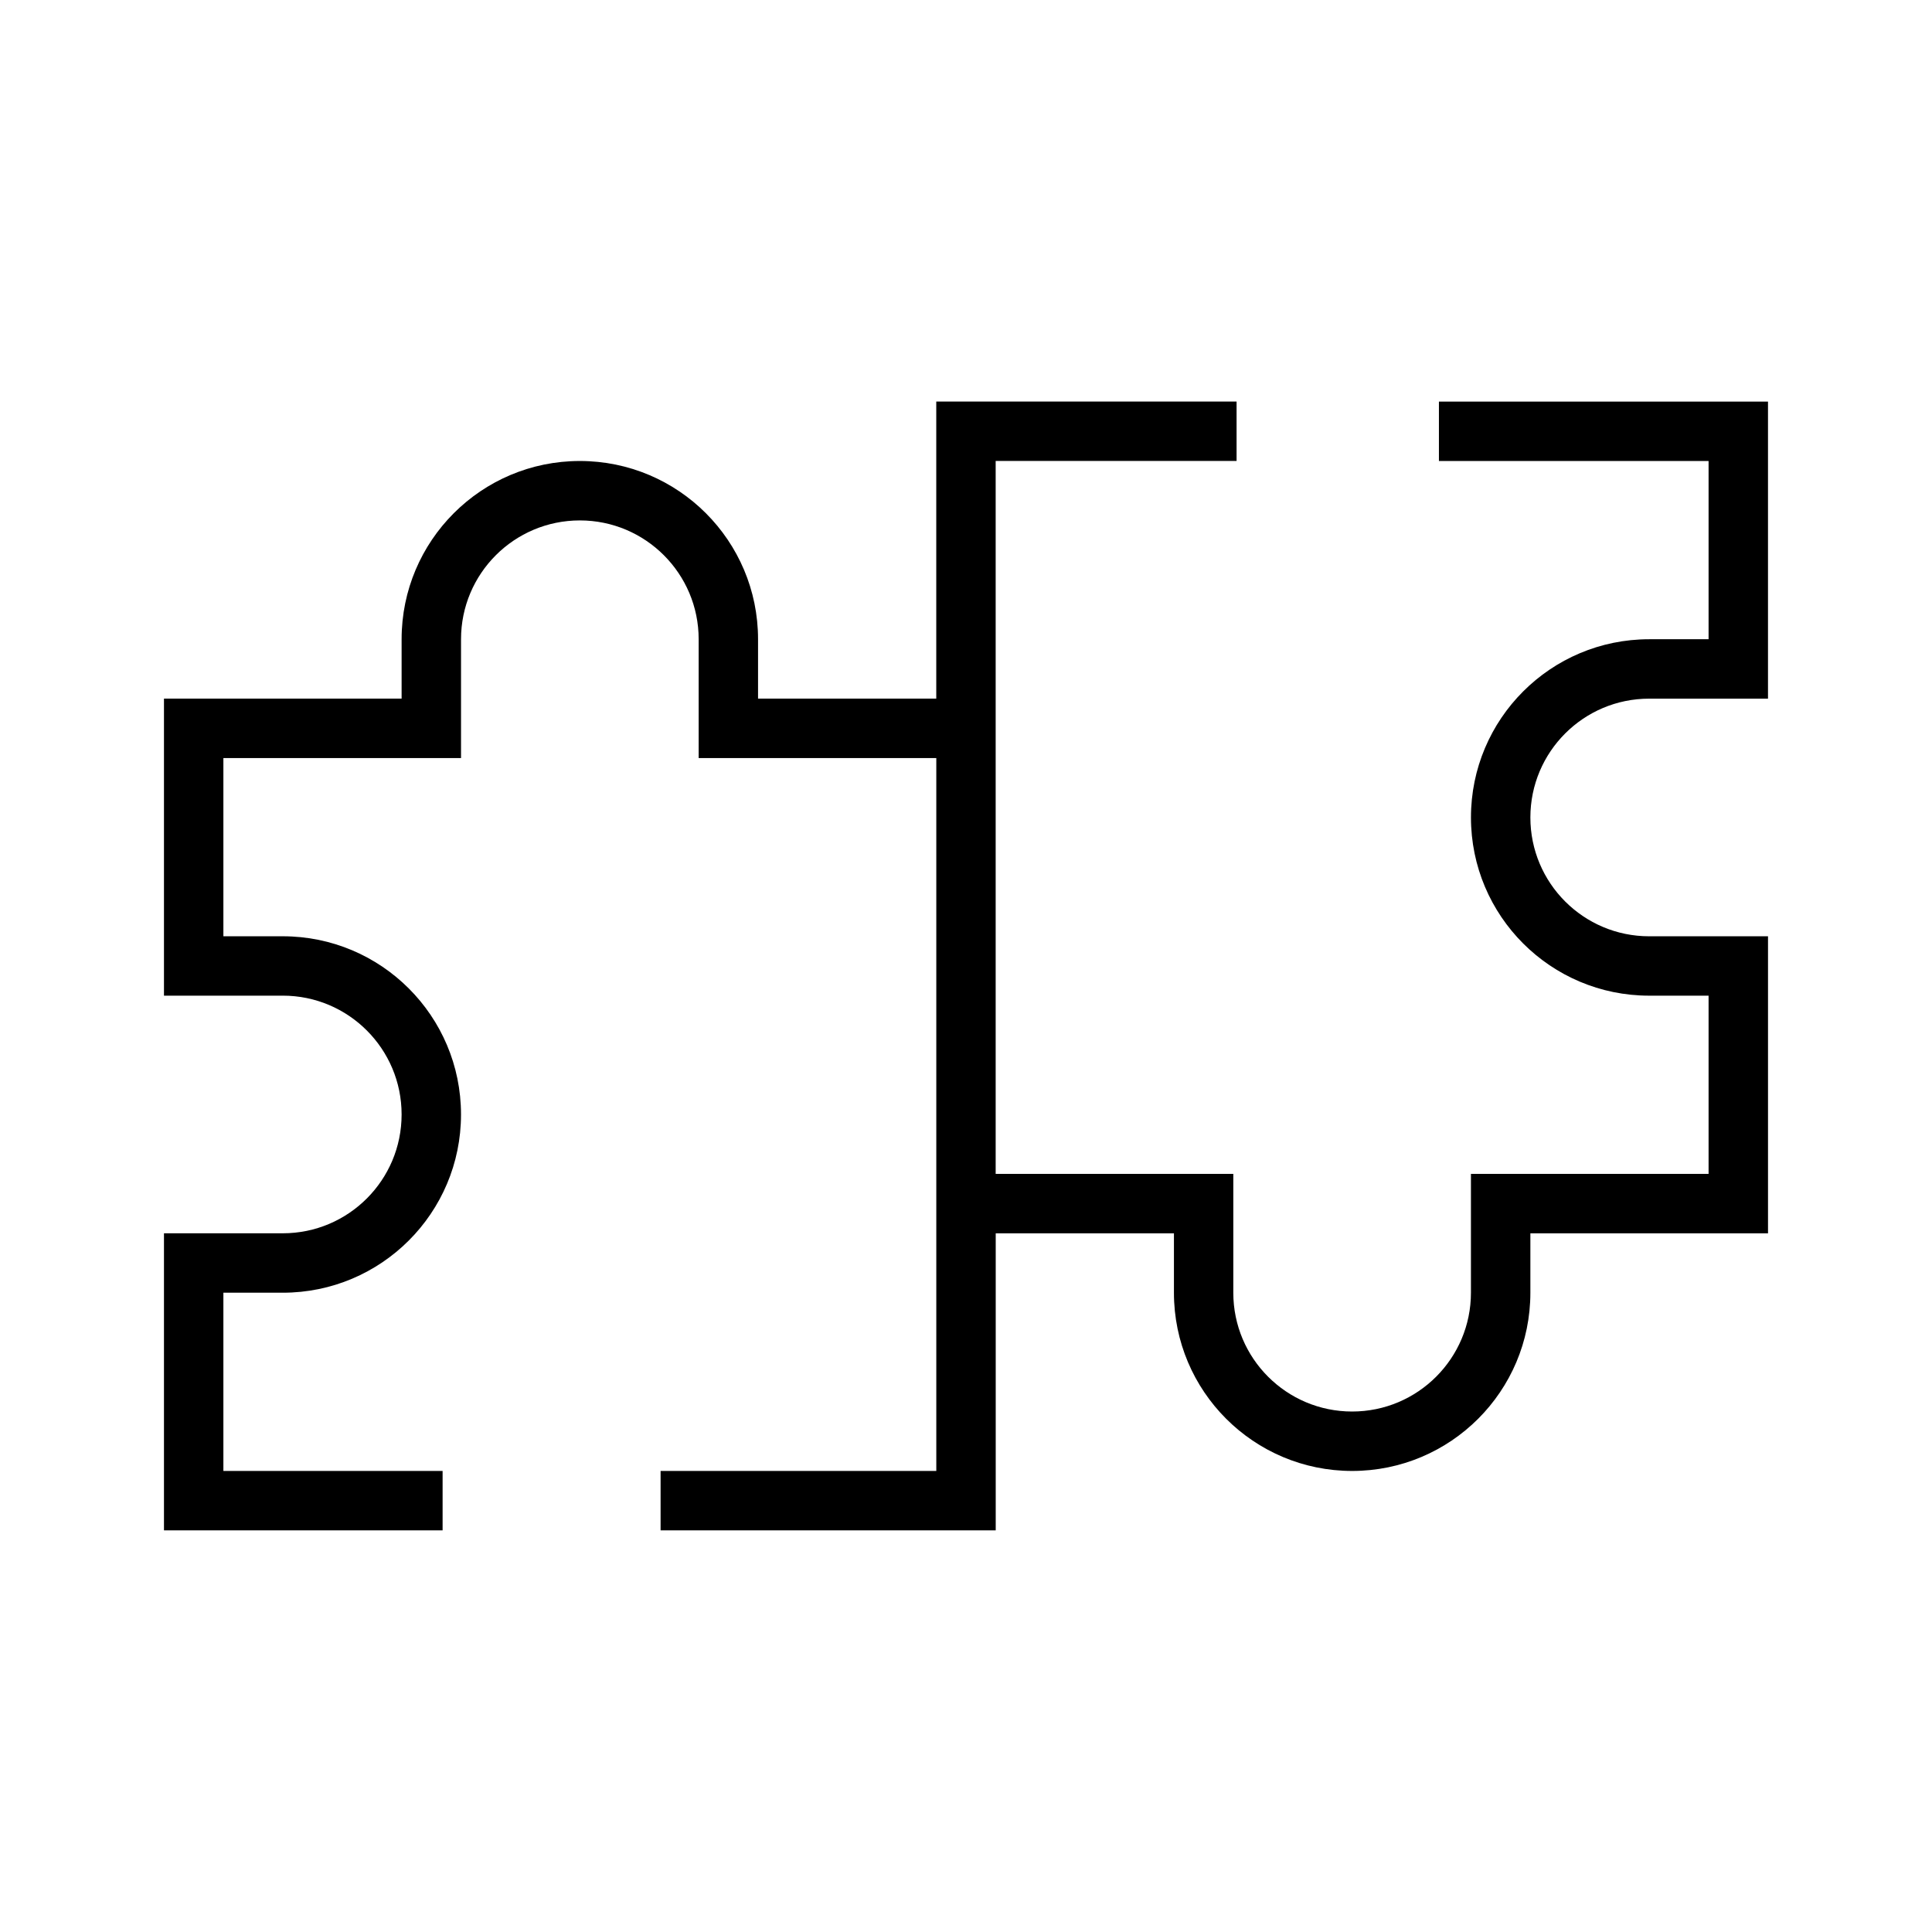 <?xml version="1.0" encoding="UTF-8"?>
<!-- Uploaded to: SVG Repo, www.svgrepo.com, Generator: SVG Repo Mixer Tools -->
<svg fill="#000000" width="800px" height="800px" version="1.1" viewBox="144 144 512 512" xmlns="http://www.w3.org/2000/svg">
 <path d="m581.05 329.15h31.488v-78.719h-87.207v15.742h71.461v47.23h-15.742c-26.086 0-47.23 21.148-47.23 47.23 0 26.086 21.148 47.23 47.23 47.23h15.742v47.23h-62.977v31.488c0 17.391-14.098 31.488-31.488 31.488s-31.488-14.098-31.488-31.488v-31.488h-62.977v-188.93h63.844v-15.742h-79.586v78.719h-47.23v-15.742c0-26.086-21.148-47.23-47.23-47.23-26.086 0-47.23 21.148-47.23 47.23v15.742h-62.977v78.719h31.488c17.391 0 31.488 14.098 31.488 31.488s-14.098 31.488-31.488 31.488h-31.488v78.719h73.84v-15.742h-58.094v-47.23h15.742c26.086 0 47.23-21.148 47.23-47.23 0-26.086-21.148-47.23-47.23-47.23h-15.742v-47.23h62.977v-31.488c0-17.391 14.098-31.488 31.488-31.488s31.488 14.098 31.488 31.488v31.488h62.977v188.93h-73.066v15.742h88.812v-78.719h47.23v15.742c0 26.086 21.148 47.23 47.23 47.23 26.086 0 47.23-21.148 47.23-47.23v-15.742h62.977v-78.719h-31.488c-17.391 0-31.488-14.098-31.488-31.488s14.098-31.488 31.488-31.488z"/>
</svg>